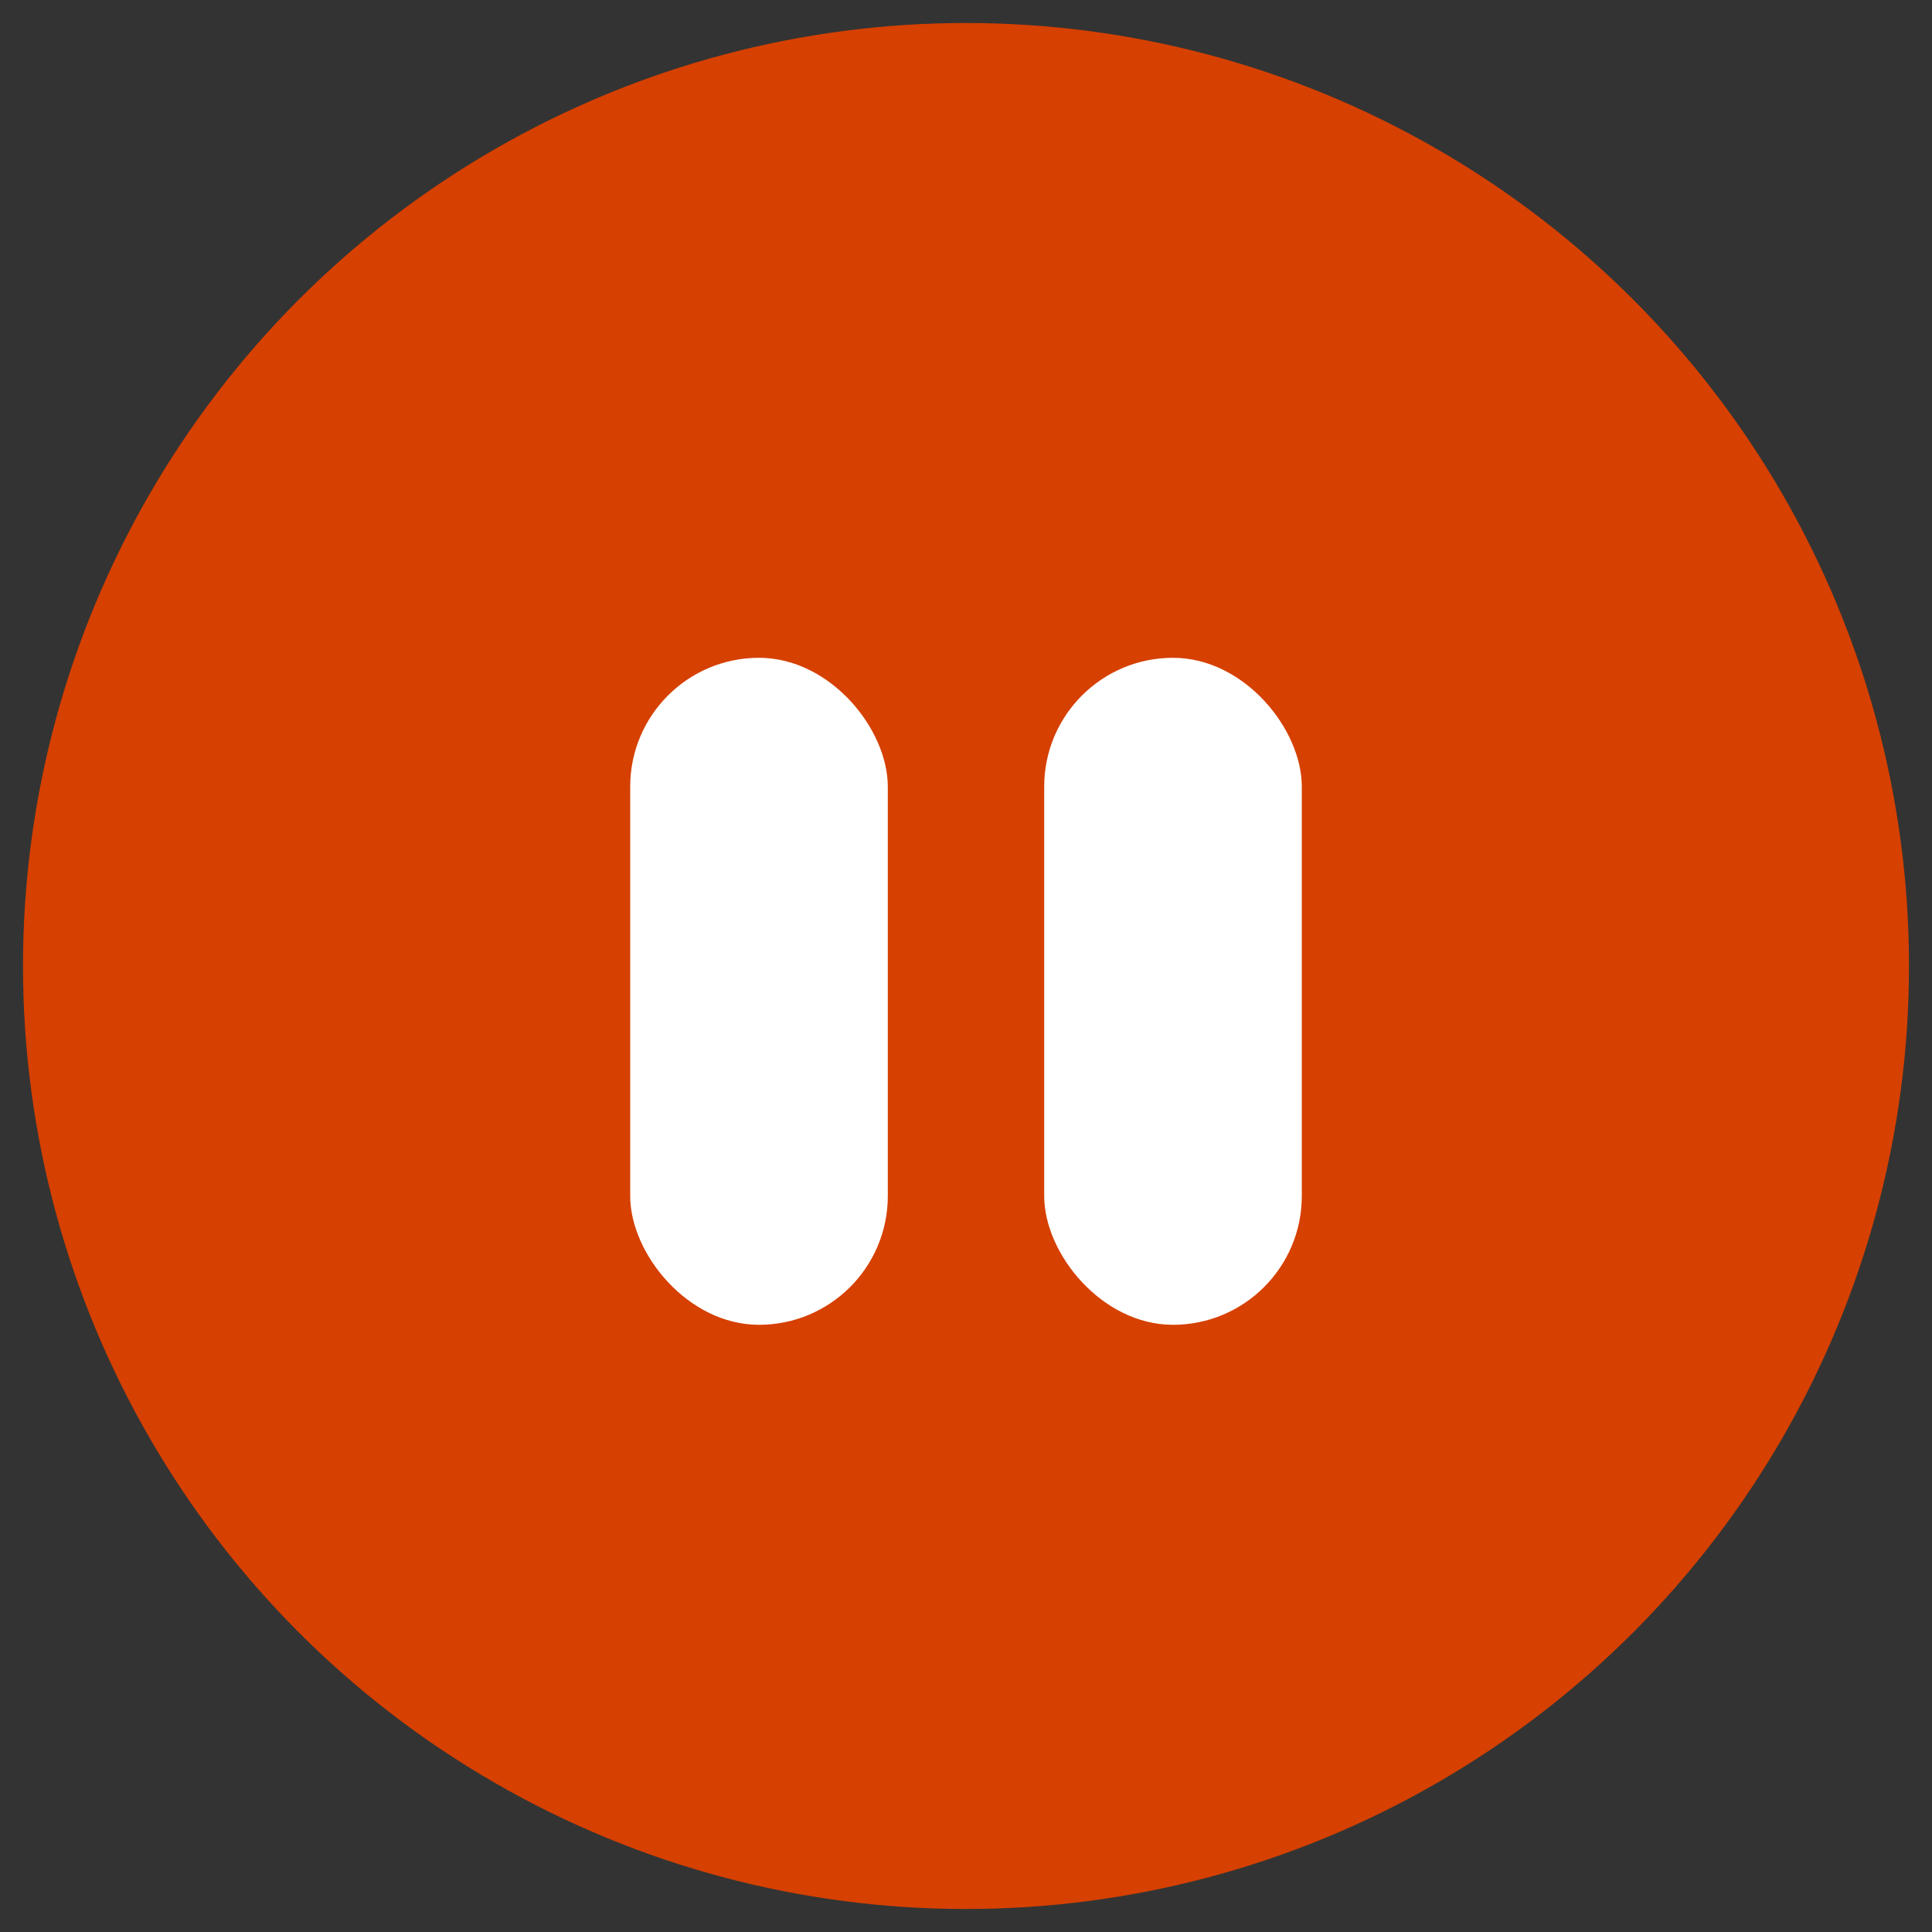 <?xml version="1.0" encoding="UTF-8"?>
<svg xmlns="http://www.w3.org/2000/svg" version="1.1" viewBox="0 0 42 42">
  <rect x="0" y="0" width="42" height="42" fill="#333333" stroke="none"/>
  <defs>
    <style>
      .cls-1 {
        fill: #d64000;
      }

      .cls-2 {
        fill: #fff;
      }
    </style>
  </defs>
  <!-- Generator: Adobe Illustrator 28.6.0, SVG Export Plug-In . SVG Version: 1.2.0 Build 709)  -->
  <g>
    <g id="Layer_1">
      <g>
        <circle class="cls-1" cx="21" cy="21" r="20.5"/>
        <rect class="cls-2" x="13.7" y="14.3" width="5.6" height="14.5" rx="2.8" ry="2.8"/>
        <rect class="cls-2" x="22.7" y="14.3" width="5.6" height="14.5" rx="2.8" ry="2.8"/>
      </g>
    </g>
  </g>
</svg>